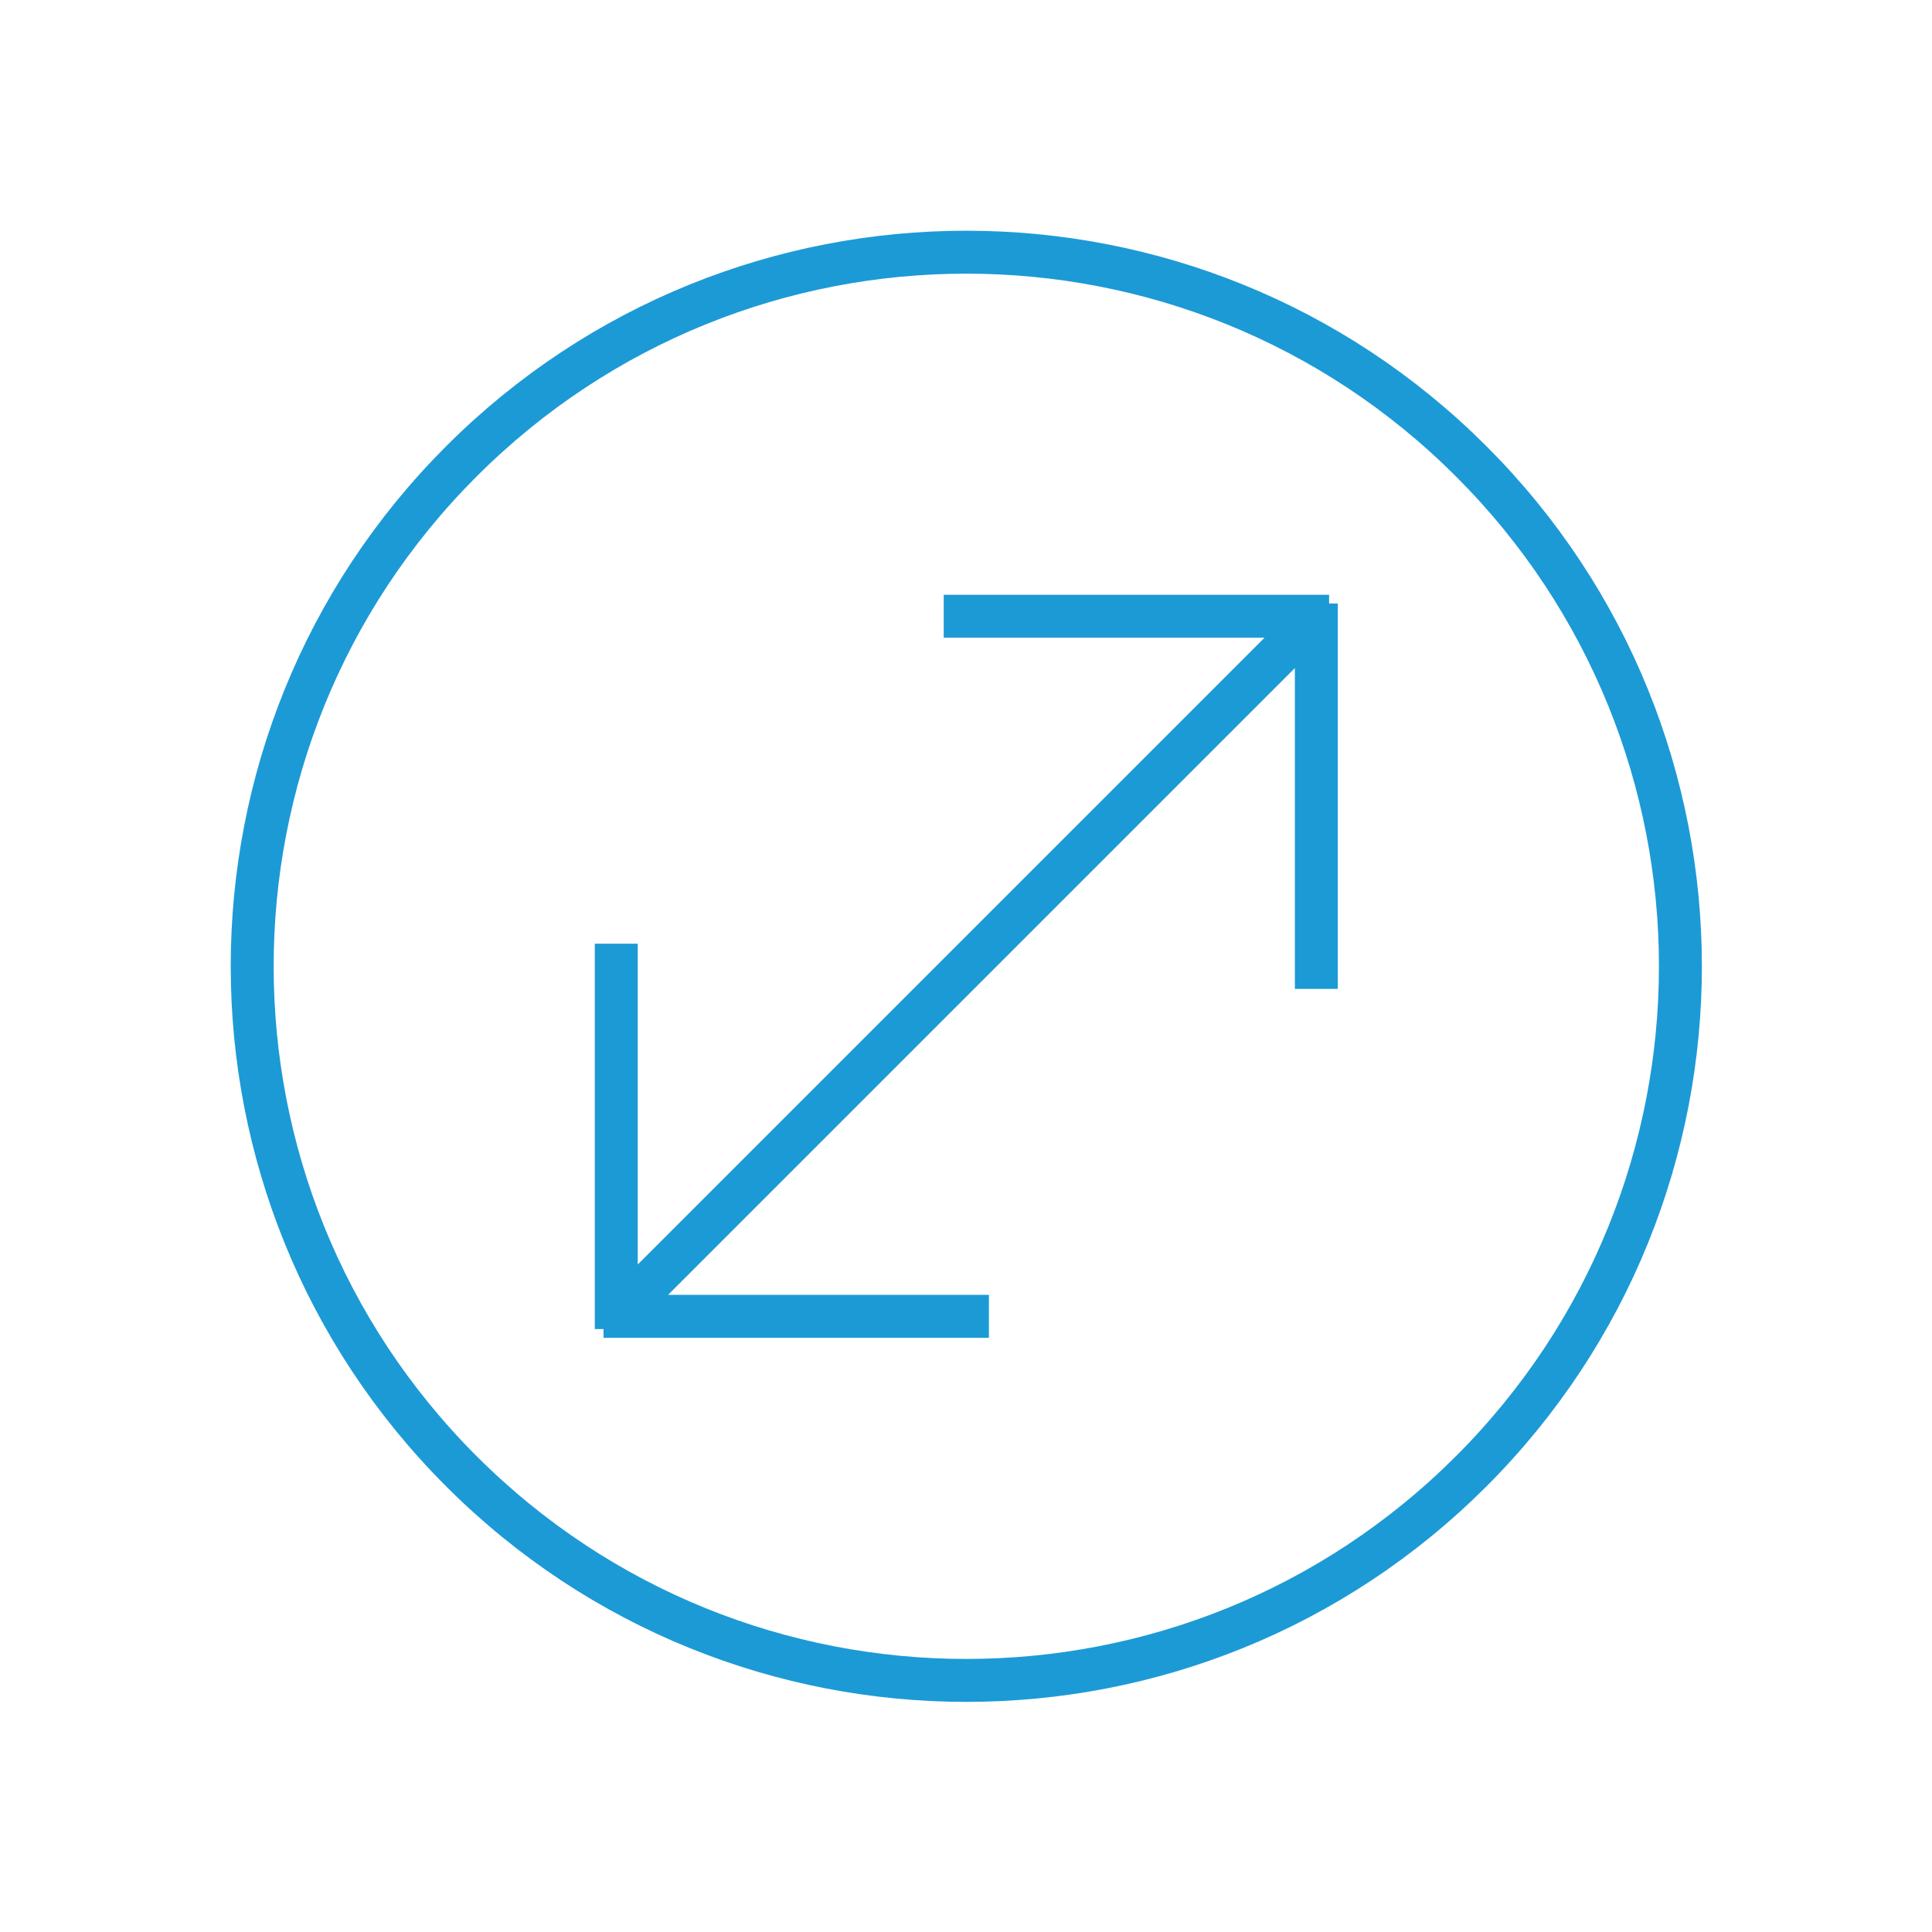 <?xml version="1.0" encoding="UTF-8" standalone="no"?>
<svg xmlns="http://www.w3.org/2000/svg" xmlns:xlink="http://www.w3.org/1999/xlink" xmlns:serif="http://www.serif.com/" viewBox="0 0 90 90" version="1.1" xml:space="preserve" style="fill-rule:evenodd;clip-rule:evenodd;stroke-miterlimit:10;" width="90" height="90">
    <g transform="matrix(1,0,0,1,-6315,-360)">
        <g id="AP1-Icon-04" transform="matrix(1,0,0,1,-0.108,344.487)">
            <rect x="6315.11" y="15.513" width="90.029" height="90.029" style="fill:none;"></rect>
            <g transform="matrix(2,0,0,2,6336.6,37.005)">
                <path d="M0,23.522C-6.496,17.026 -6.496,6.495 0,0C6.496,-6.496 17.027,-6.496 23.522,0C30.018,6.495 30.018,17.026 23.522,23.522C17.027,30.018 6.496,30.018 0,23.522ZM19.814,3.708L3.708,19.814M19.914,3.311L19.914,12.287M11.235,3.608L20.211,3.608M3.311,19.914L12.288,19.914M3.608,11.234L3.608,20.211" style="fill:none;fill-rule:nonzero;stroke:rgb(28,154,214);stroke-width:1px;"></path>
            </g>
        </g>
    </g>
</svg>
